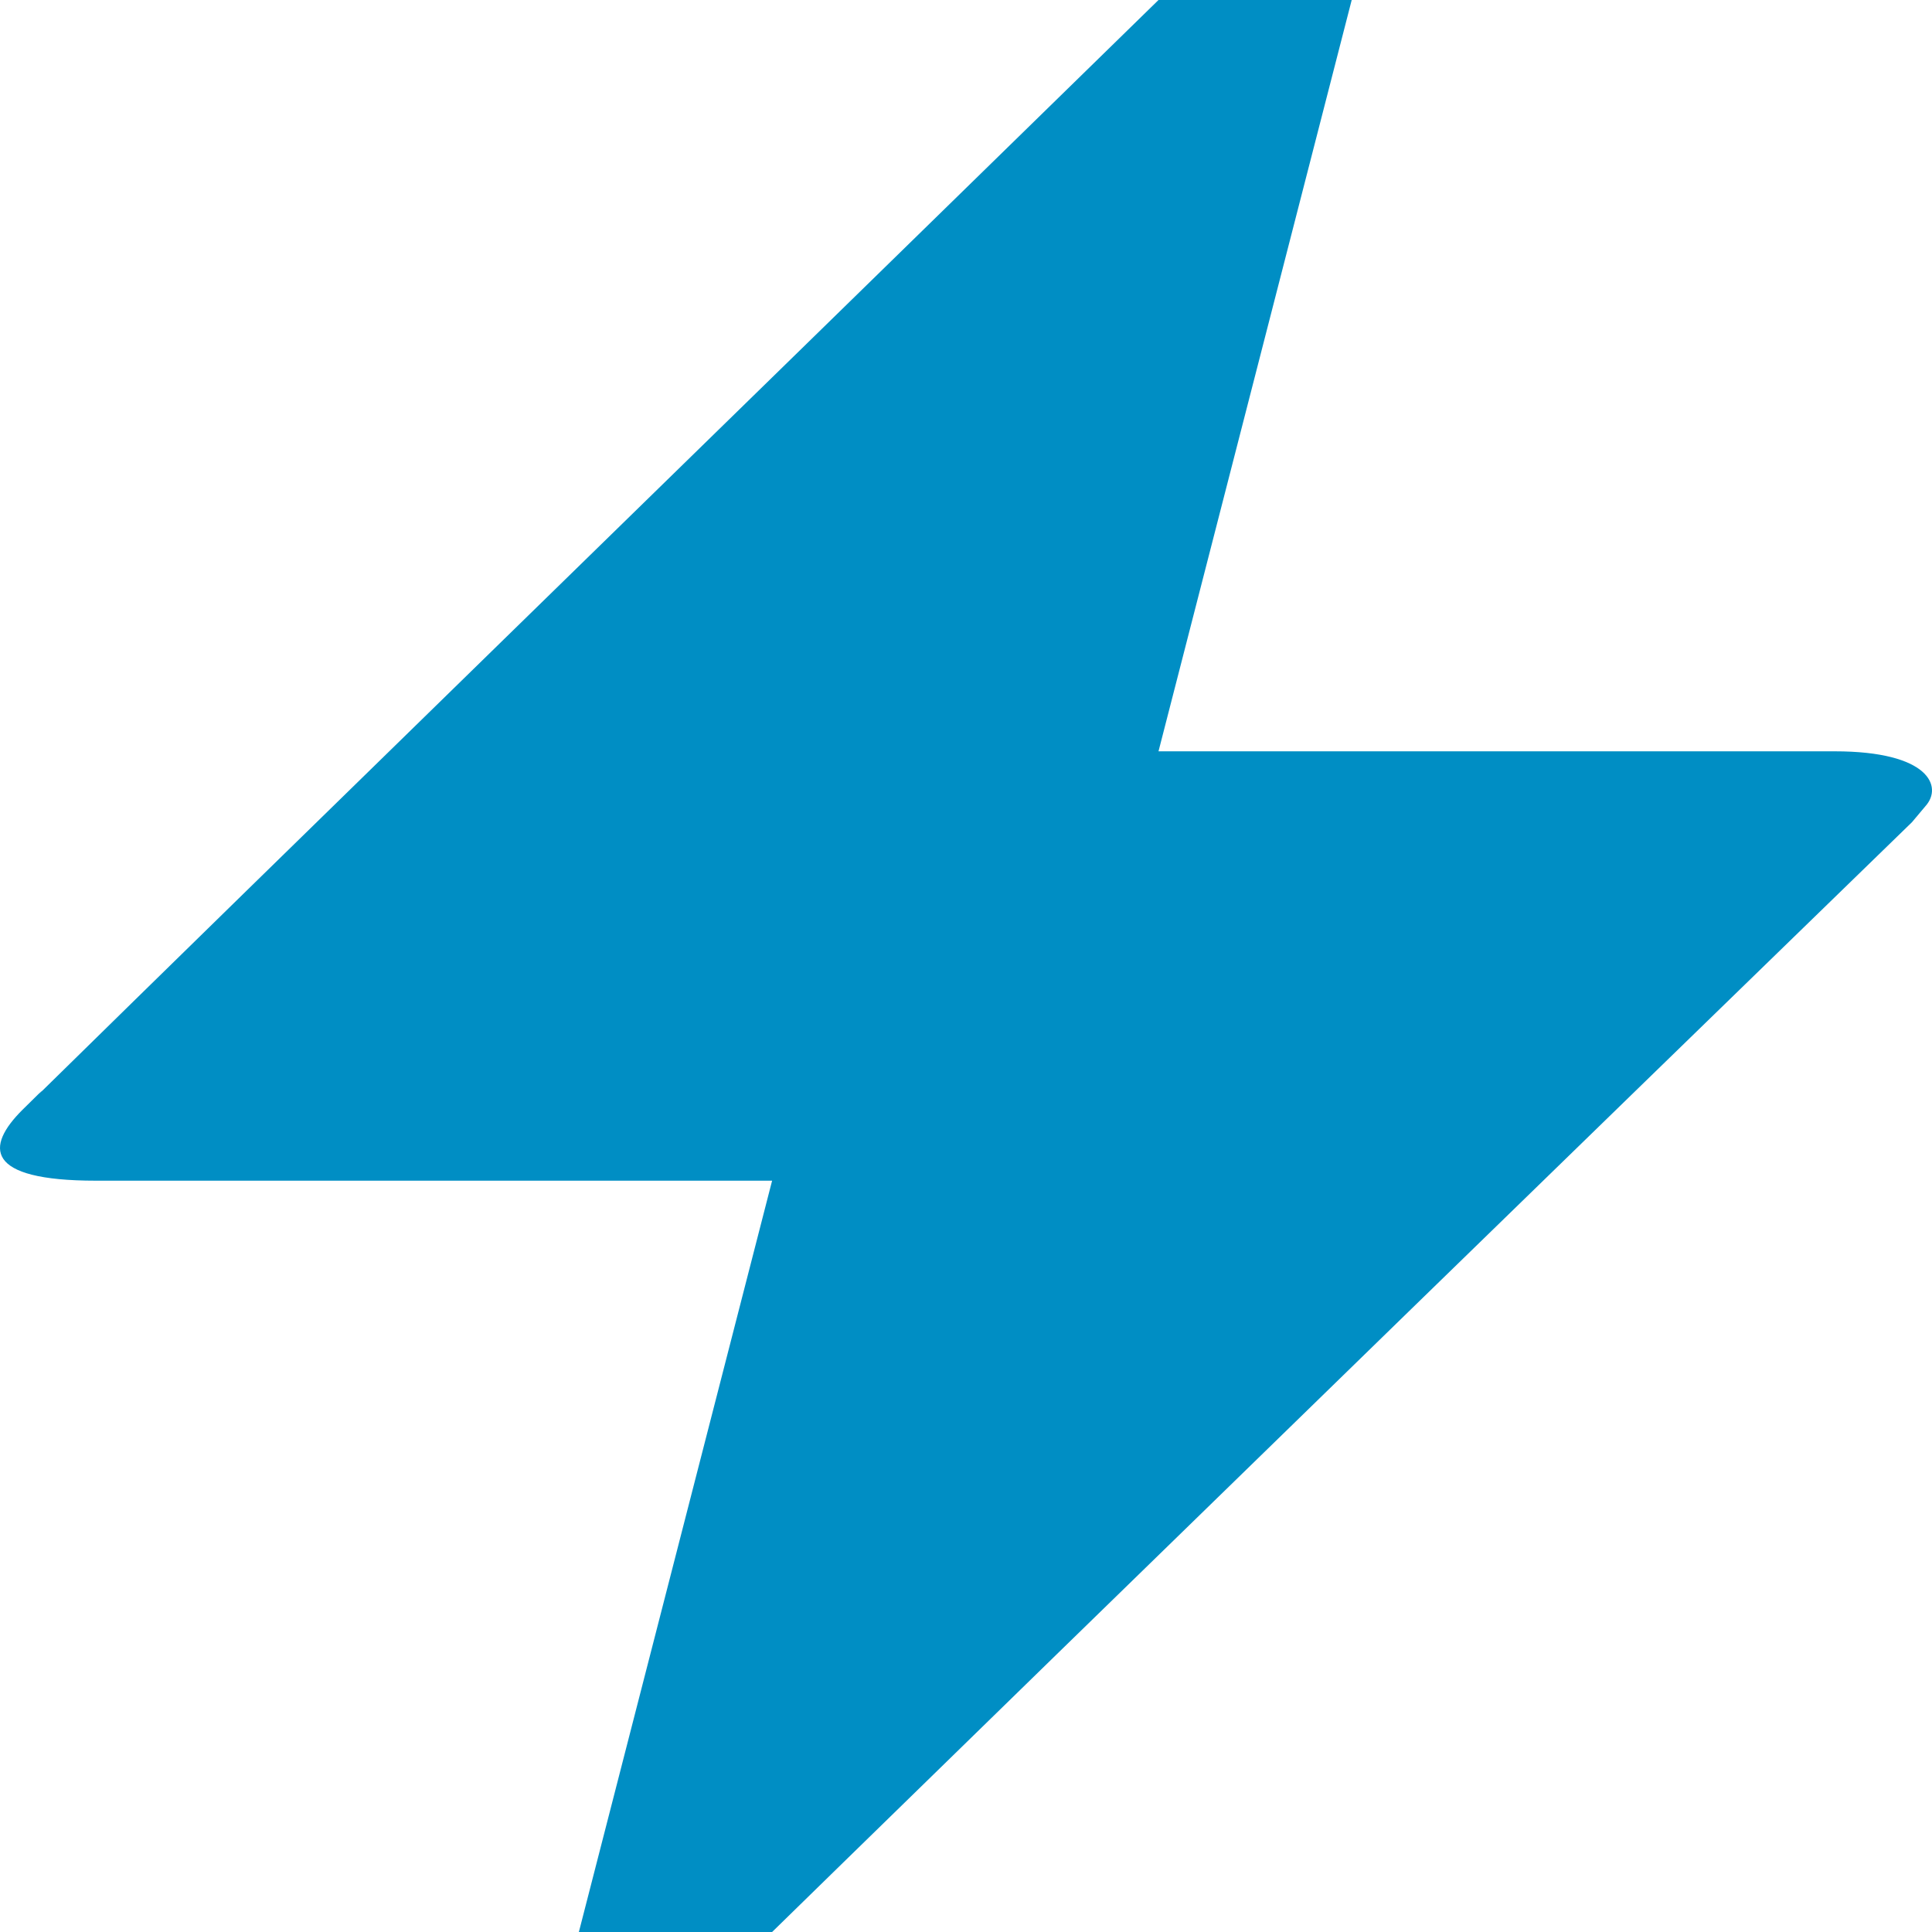 <?xml version="1.0" encoding="utf-8"?>
<svg xmlns="http://www.w3.org/2000/svg" fill="none" height="50" viewBox="0 0 50 50" width="50">
<path d="M19.982 50H14.981L19.982 30.556H2.481C-0.419 30.556 -0.369 29.667 0.581 28.722C1.531 27.778 0.831 28.5 0.931 28.389C7.381 22.056 17.081 12.611 29.982 0H34.982L29.982 19.444H47.482C49.932 19.444 50.282 20.361 49.832 20.861L49.482 21.278C29.782 40.417 19.982 50 19.982 50Z" fill="#008EC4"/>
</svg>
